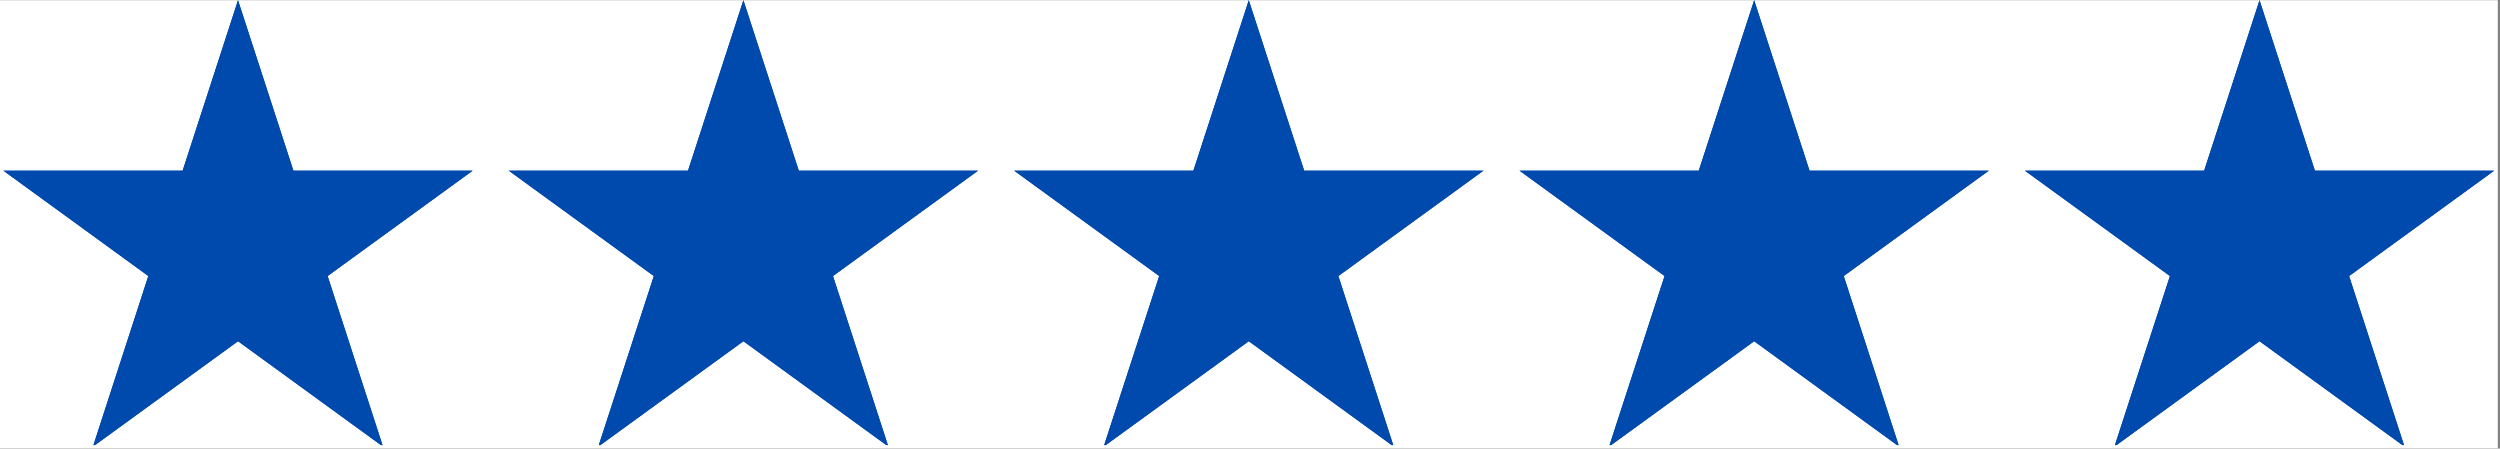 <svg xmlns="http://www.w3.org/2000/svg" xmlns:xlink="http://www.w3.org/1999/xlink" width="758" zoomAndPan="magnify" viewBox="0 0 568.5 102" height="136" preserveAspectRatio="xMidYMid meet" version="1.0">
  <rect x="0" y="0" width="568.5" height="102" fill="#808080" stroke="none"/>
  <defs>
    <clipPath id="d565507352">
      <path d="M 0 0.043 L 568 0.043 L 568 101.953 L 0 101.953 Z M 0 0.043 " clip-rule="nonzero"/>
    </clipPath>
    <clipPath id="6c77d0b815">
      <path d="M 115 0.043 L 223 0.043 L 223 101.207 L 115 101.207 Z M 115 0.043 " clip-rule="nonzero"/>
    </clipPath>
    <clipPath id="40abd85cd1">
      <path d="M 0 0.043 L 108 0.043 L 108 101.207 L 0 101.207 Z M 0 0.043 " clip-rule="nonzero"/>
    </clipPath>
    <clipPath id="5650b61129">
      <path d="M 230 0.043 L 338 0.043 L 338 101.207 L 230 101.207 Z M 230 0.043 " clip-rule="nonzero"/>
    </clipPath>
    <clipPath id="a84b8e0d7e">
      <path d="M 345 0.043 L 453 0.043 L 453 101.207 L 345 101.207 Z M 345 0.043 " clip-rule="nonzero"/>
    </clipPath>
    <clipPath id="b026197a14">
      <path d="M 460 0.043 L 568 0.043 L 568 101.207 L 460 101.207 Z M 460 0.043 " clip-rule="nonzero"/>
    </clipPath>
    <clipPath id="90bde60adb">
      <path d="M 115 0.043 L 223 0.043 L 223 101.207 L 115 101.207 Z M 115 0.043 " clip-rule="nonzero"/>
    </clipPath>
    <clipPath id="7eeda39759">
      <path d="M 0 0.043 L 108 0.043 L 108 101.207 L 0 101.207 Z M 0 0.043 " clip-rule="nonzero"/>
    </clipPath>
    <clipPath id="6c6fa295f0">
      <path d="M 230 0.043 L 338 0.043 L 338 101.207 L 230 101.207 Z M 230 0.043 " clip-rule="nonzero"/>
    </clipPath>
    <clipPath id="d1a7501b3d">
      <path d="M 345 0.043 L 453 0.043 L 453 101.207 L 345 101.207 Z M 345 0.043 " clip-rule="nonzero"/>
    </clipPath>
    <clipPath id="758465b315">
      <path d="M 460 0.043 L 568 0.043 L 568 101.207 L 460 101.207 Z M 460 0.043 " clip-rule="nonzero"/>
    </clipPath>
  </defs>
  <g clip-path="url(#d565507352)">
    <path fill="#ffffff" d="M 0 0.043 L 568 0.043 L 568 101.957 L 0 101.957 Z M 0 0.043 " fill-opacity="1" fill-rule="nonzero"/>
  </g>
  <g clip-path="url(#6c77d0b815)">
    <path fill="#004aad" d="M 169.051 0.043 L 181.645 38.805 L 222.418 38.805 L 189.422 62.77 L 202.016 101.559 L 169.051 77.594 L 136.055 101.559 L 148.676 62.77 L 115.68 38.805 L 156.453 38.805 Z M 169.051 0.043 " fill-opacity="1" fill-rule="nonzero"/>
  </g>
  <g clip-path="url(#40abd85cd1)">
    <path fill="#004aad" d="M 54.125 0.043 L 66.719 38.805 L 107.492 38.805 L 74.5 62.77 L 87.094 101.559 L 54.125 77.594 L 21.133 101.559 L 33.727 62.77 L 0.758 38.805 L 41.531 38.805 Z M 54.125 0.043 " fill-opacity="1" fill-rule="nonzero"/>
  </g>
  <g clip-path="url(#5650b61129)">
    <path fill="#004aad" d="M 283.973 0.043 L 296.566 38.805 L 337.34 38.805 L 304.344 62.77 L 316.938 101.559 L 283.973 77.594 L 250.977 101.559 L 263.598 62.77 L 230.605 38.805 L 271.379 38.805 Z M 283.973 0.043 " fill-opacity="1" fill-rule="nonzero"/>
  </g>
  <g clip-path="url(#a84b8e0d7e)">
    <path fill="#004aad" d="M 398.895 0.043 L 411.488 38.805 L 452.262 38.805 L 419.266 62.77 L 431.859 101.559 L 398.895 77.594 L 365.898 101.559 L 378.52 62.77 L 345.527 38.805 L 386.301 38.805 Z M 398.895 0.043 " fill-opacity="1" fill-rule="nonzero"/>
  </g>
  <g clip-path="url(#b026197a14)">
    <path fill="#004aad" d="M 513.816 0.043 L 526.41 38.805 L 567.184 38.805 L 534.188 62.77 L 546.781 101.559 L 513.816 77.594 L 480.82 101.559 L 493.441 62.77 L 460.449 38.805 L 501.223 38.805 Z M 513.816 0.043 " fill-opacity="1" fill-rule="nonzero"/>
  </g>
  <g clip-path="url(#90bde60adb)">
    <path fill="#004aad" d="M 169.051 0.043 L 181.645 38.805 L 222.418 38.805 L 189.422 62.77 L 202.016 101.559 L 169.051 77.594 L 136.055 101.559 L 148.676 62.77 L 115.68 38.805 L 156.453 38.805 Z M 169.051 0.043 " fill-opacity="1" fill-rule="nonzero"/>
  </g>
  <g clip-path="url(#7eeda39759)">
    <path fill="#004aad" d="M 54.125 0.043 L 66.719 38.805 L 107.492 38.805 L 74.5 62.77 L 87.094 101.559 L 54.125 77.594 L 21.133 101.559 L 33.727 62.77 L 0.758 38.805 L 41.531 38.805 Z M 54.125 0.043 " fill-opacity="1" fill-rule="nonzero"/>
  </g>
  <g clip-path="url(#6c6fa295f0)">
    <path fill="#004aad" d="M 283.973 0.043 L 296.566 38.805 L 337.34 38.805 L 304.344 62.77 L 316.938 101.559 L 283.973 77.594 L 250.977 101.559 L 263.598 62.77 L 230.605 38.805 L 271.379 38.805 Z M 283.973 0.043 " fill-opacity="1" fill-rule="nonzero"/>
  </g>
  <g clip-path="url(#d1a7501b3d)">
    <path fill="#004aad" d="M 398.895 0.043 L 411.488 38.805 L 452.262 38.805 L 419.266 62.77 L 431.859 101.559 L 398.895 77.594 L 365.898 101.559 L 378.52 62.77 L 345.527 38.805 L 386.301 38.805 Z M 398.895 0.043 " fill-opacity="1" fill-rule="nonzero"/>
  </g>
  <g clip-path="url(#758465b315)">
    <path fill="#004aad" d="M 513.816 0.043 L 526.41 38.805 L 567.184 38.805 L 534.188 62.77 L 546.781 101.559 L 513.816 77.594 L 480.82 101.559 L 493.441 62.77 L 460.449 38.805 L 501.223 38.805 Z M 513.816 0.043 " fill-opacity="1" fill-rule="nonzero"/>
  </g>
</svg>